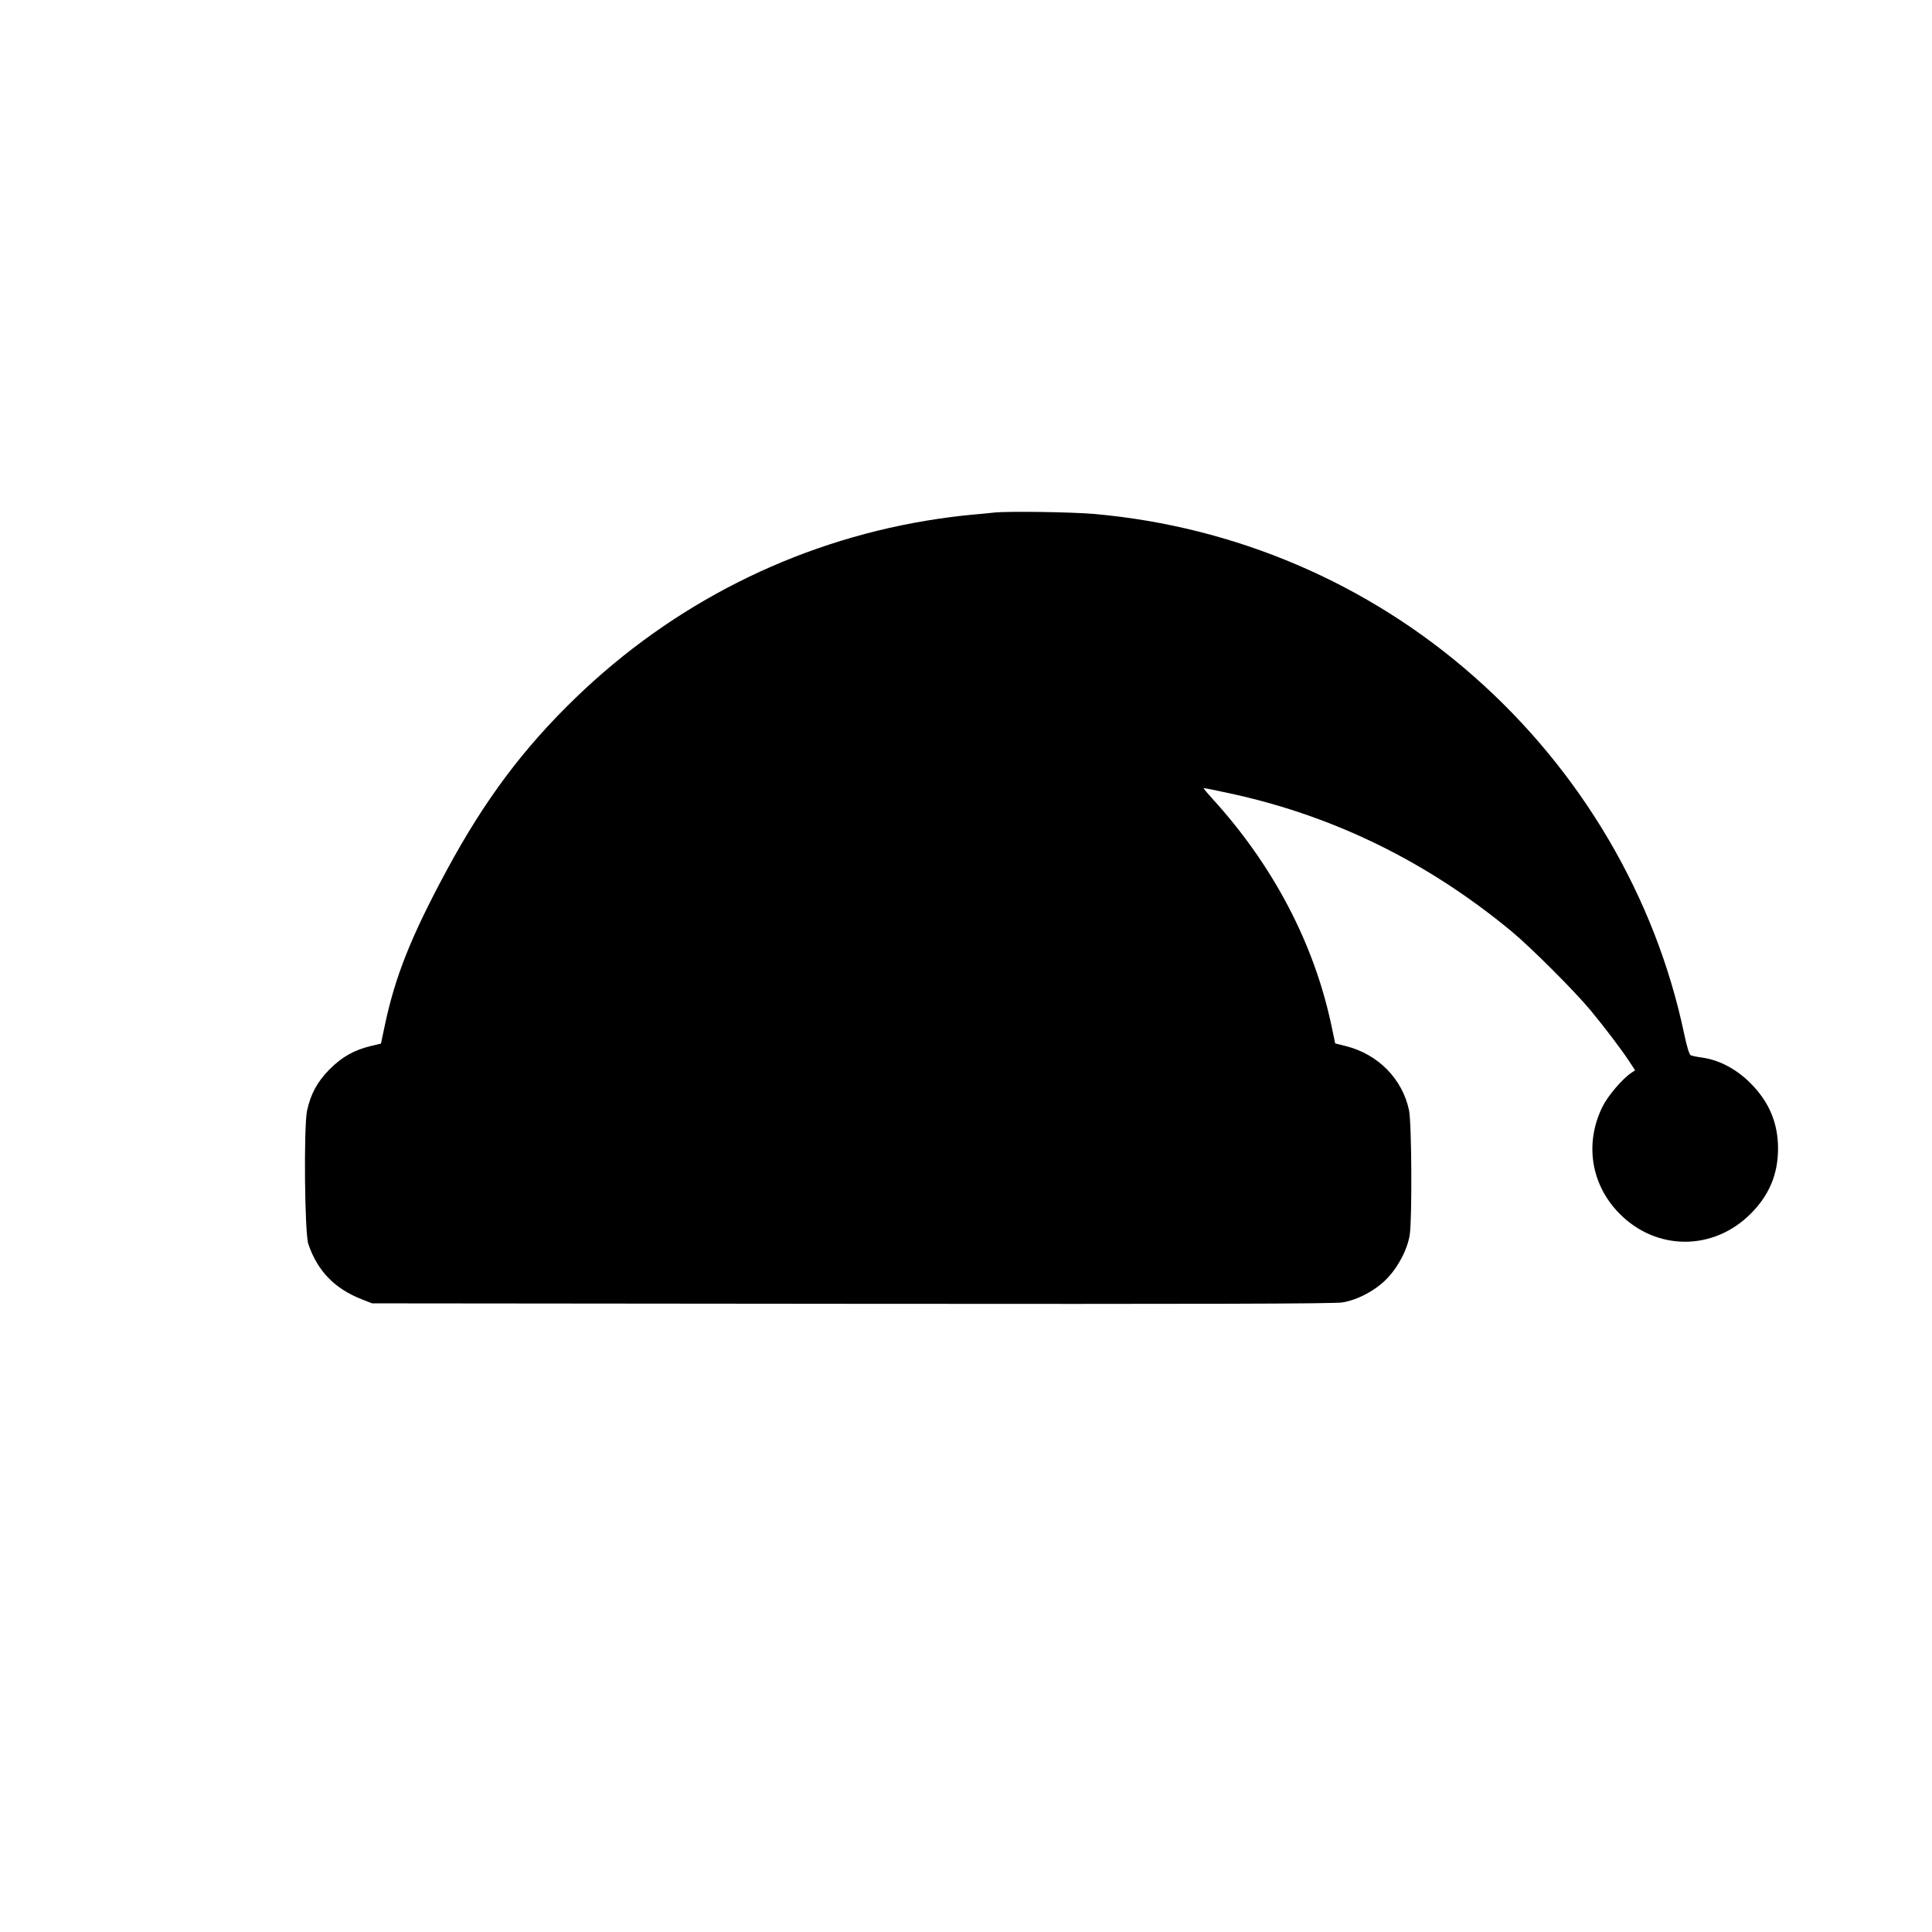  <svg version="1.0" xmlns="http://www.w3.org/2000/svg"
 width="1280pt" height="1280pt" viewBox="0 0 1280 1280"
 preserveAspectRatio="xMidYMid meet"><g transform="translate(0,1280) scale(0.1,-0.1)"
fill="#000000" stroke="none">
<path d="M6585 9404 c-16 -2 -86 -9 -155 -15 -69 -6 -201 -23 -295 -39 -874
-146 -1678 -552 -2320 -1172 -347 -335 -604 -678 -855 -1143 -238 -441 -344
-708 -413 -1040 l-23 -109 -71 -17 c-109 -27 -188 -72 -269 -153 -82 -83 -126
-164 -150 -276 -22 -109 -16 -811 9 -883 61 -178 175 -296 356 -366 l66 -26
3180 -3 c2337 -2 3198 0 3248 9 100 16 216 77 292 154 76 76 140 197 155 295
16 107 13 741 -5 825 -44 207 -204 370 -417 424 l-72 18 -23 109 c-114 549
-387 1070 -792 1514 -33 36 -58 66 -56 68 1 2 77 -13 167 -33 691 -148 1315
-454 1873 -916 129 -107 417 -395 524 -524 94 -114 200 -253 256 -338 l38 -58
-24 -16 c-60 -40 -156 -152 -192 -225 -120 -243 -77 -517 113 -709 245 -248
623 -248 870 1 121 121 180 261 180 430 0 168 -58 308 -180 431 -91 93 -205
154 -315 171 -39 5 -76 13 -84 17 -9 5 -25 56 -42 137 -190 908 -683 1747
-1396 2374 -702 618 -1579 992 -2514 1075 -154 13 -574 19 -664 9z"/>
</g>
</svg>
